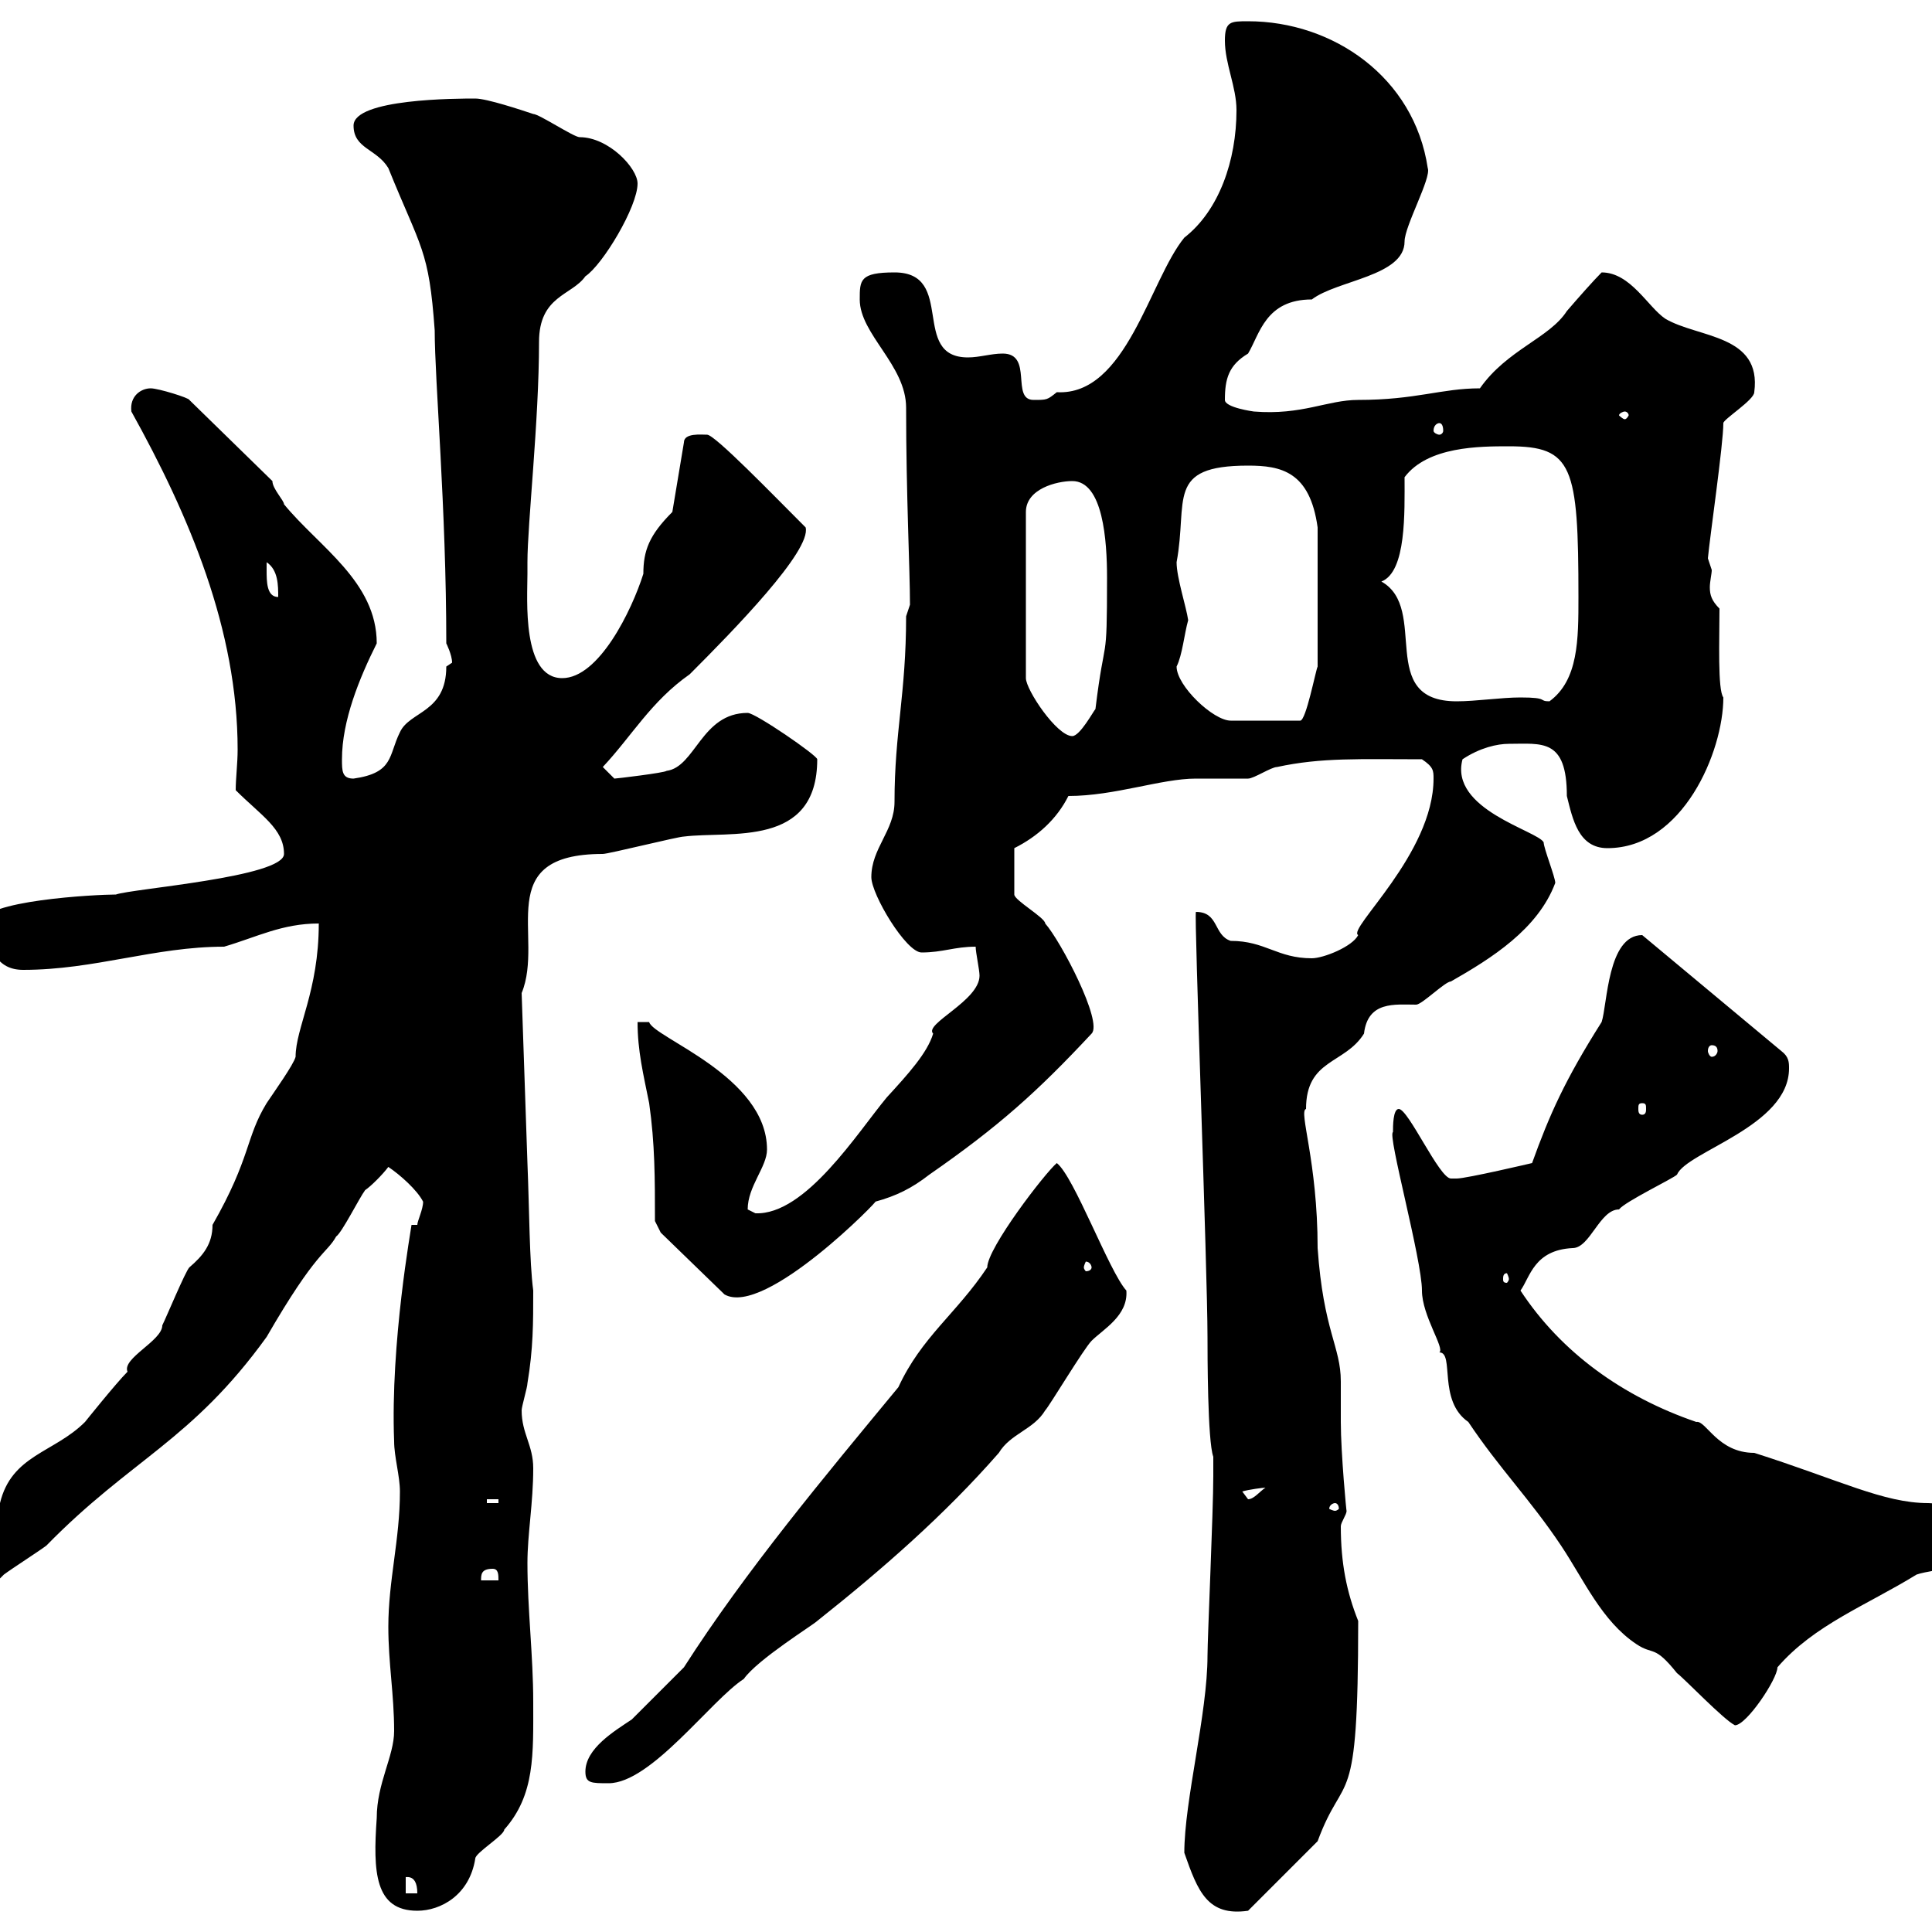 <svg xmlns="http://www.w3.org/2000/svg" xmlns:xlink="http://www.w3.org/1999/xlink" width="300" height="300"><path d="M58.50 282.30C57.90 290.70 58.20 296.70 64.80 296.70C68.40 296.70 72.90 294.30 73.80 288.60C73.80 287.70 78.30 285 78.30 284.10C83.10 278.70 82.80 272.40 82.80 264.30C82.80 257.10 81.90 249.90 81.90 242.70C81.90 238.20 82.80 233.40 82.80 228C82.80 224.40 81 222.60 81 219C81 218.40 81.90 215.40 81.90 214.80C82.80 209.40 82.80 205.50 82.80 200.40C82.20 195.90 82.20 187.80 81.90 180.60L81 154.20C84.60 145.50 76.20 132.60 93.60 132.60C94.50 132.60 105.30 129.90 106.20 129.90C113.40 129 126.90 131.70 126.90 117.90C126.90 117.30 117.30 110.70 116.10 110.70C108.90 110.70 108 119.10 103.50 119.70C103.20 120 95.70 120.90 95.40 120.90C95.40 120.90 93.60 119.10 93.60 119.10C98.10 114.30 101.10 108.90 107.10 104.70C114 97.80 126 85.50 125.10 81.90C120 76.80 111 67.50 109.80 67.50C108.90 67.50 106.20 67.20 106.20 68.70L104.40 79.50C100.80 83.10 99.90 85.50 99.90 89.10C98.10 94.80 93 105.30 87.30 105.30C81 105.30 81.90 93 81.90 89.10C81.90 89.10 81.90 87.30 81.90 87.30C81.90 81.30 83.70 65.40 83.70 53.10C83.70 45.90 88.80 45.90 90.90 42.90C93.60 41.10 99 32.10 99 28.50C99 26.10 94.50 21.30 90 21.30C89.10 21.30 83.70 17.70 82.80 17.70C81 17.10 75.60 15.30 73.80 15.30C71.10 15.30 54.90 15.30 54.90 19.50C54.90 23.10 58.50 23.10 60.30 26.10C65.40 38.70 66.60 38.70 67.50 51.30C67.50 59.10 69.30 78.90 69.30 99.90C69.30 99.90 70.20 101.70 70.20 102.90C70.20 102.90 69.30 103.50 69.30 103.50C69.30 110.70 63.60 110.40 62.10 113.70C60.30 117.30 61.20 120 54.90 120.90C53.10 120.90 53.10 119.70 53.10 117.90C53.10 111.90 55.80 105.30 58.50 99.90C58.50 90.30 49.50 84.90 44.10 78.30C44.10 77.70 42.30 75.90 42.30 74.70L29.40 62.10C29.40 61.80 24.60 60.30 23.40 60.30C21.90 60.30 20.10 61.50 20.40 63.90C29.40 80.10 36.90 97.80 36.90 116.40C36.90 118.50 36.60 120.90 36.60 122.70C40.50 126.60 44.10 128.70 44.10 132.60C44.10 136.20 20.40 138 18 138.90C15 138.90-3 139.80-3 143.40C-1.50 147.30-0.60 150.60 3.60 150.60C14.70 150.60 24 147 34.80 147C39.90 145.50 43.80 143.40 49.50 143.40C49.50 153.90 45.90 159.60 45.90 164.10C45.60 165.30 42.60 169.50 41.40 171.30C38.10 176.70 39 179.70 33 190.20C33 193.20 31.50 195 29.40 196.80C28.80 197.40 25.80 204.60 25.20 205.80C25.20 208.20 18.90 210.90 19.80 213C18 214.80 13.20 220.80 13.20 220.80C8.40 225.60 1.80 225.90 0 233.40C0 236.40-6.30 238.50-5.40 241.80C-8.40 244.50-12 243.60-12 248.10C-12 249.90-10.80 251.70-8.40 251.70C-6.30 251.70-2.40 247.50 0.60 244.50C1.80 243.60 6 240.90 7.20 240C20.40 226.50 29.70 223.80 41.40 207.60C49.20 194.10 50.70 194.70 52.20 192C53.10 191.40 55.80 186 56.70 184.80C57.60 184.20 59.40 182.40 60.30 181.20C62.10 182.40 64.80 184.80 65.70 186.60C65.70 187.80 64.80 189.60 64.80 190.20L63.90 190.20C63.90 190.50 60.60 208.50 61.20 223.80C61.20 226.20 62.10 229.20 62.10 231.60C62.10 239.10 60.30 245.40 60.30 252.60C60.30 258.30 61.20 263.10 61.20 268.80C61.20 272.70 58.50 276.90 58.50 282.30ZM183.90 287.70C186 293.70 187.50 297.60 193.80 296.70L204.60 285.90C208.80 274.50 210.90 282.30 210.90 251.70C209.10 247.20 208.20 242.70 208.20 237C208.20 236.40 209.10 235.20 209.10 234.60C209.10 235.20 208.20 225.60 208.20 220.80C208.20 218.40 208.20 216.60 208.20 214.50C208.20 209.10 205.50 206.70 204.60 193.80C204.60 180.30 201.60 172.50 202.80 172.20C202.80 164.40 208.80 165.30 211.80 160.50C212.40 155.40 216.60 156 219.90 156C220.80 156 224.40 152.40 225.30 152.40C231.60 148.80 238.80 144.30 241.50 137.10C241.50 136.20 239.70 131.70 239.70 130.80C238.80 129 225 125.70 227.10 117.90C229.80 116.10 232.50 115.50 234.30 115.50C239.40 115.50 243.30 114.60 243.30 123.60C244.20 127.20 245.10 131.70 249.60 131.70C261.30 131.70 267.60 116.70 267.60 108.30C266.70 107.10 267 99.30 267 94.50C265.80 93.30 265.50 92.40 265.50 91.20C265.50 90.30 265.80 89.10 265.80 88.50C265.80 88.50 265.20 86.70 265.20 86.70C265.50 83.40 267.60 69 267.60 65.70C267.60 65.10 272.40 62.10 272.40 60.90C273.60 51.90 263.70 52.50 258.60 49.50C255.90 47.70 253.20 42.30 248.70 42.30C247.50 43.50 245.10 46.20 243.30 48.30C240.60 52.50 234 54.30 229.80 60.30C223.80 60.30 219.90 62.10 210.90 62.10C206.10 62.10 202.20 64.50 194.70 63.90C194.70 63.90 190.20 63.30 190.20 62.10C190.20 58.80 190.80 56.70 193.80 54.90C195.60 51.90 196.50 46.50 203.70 46.50C207.60 43.50 218.10 42.90 218.10 37.50C218.10 35.10 222.30 27.60 221.70 26.10C219.60 12 207 3.30 193.80 3.30C191.10 3.30 190.20 3.30 190.20 6.30C190.20 9.90 192 13.50 192 17.10C192 24.90 189.30 32.70 183.90 36.90C178.50 43.50 174.90 61.50 164.10 60.90C162.60 62.10 162.60 62.10 160.50 62.10C156.90 62.10 160.50 54.90 155.70 54.90C153.90 54.90 152.10 55.50 150.30 55.50C141.30 55.50 148.50 42.30 138.90 42.30C133.50 42.30 133.50 43.50 133.50 46.50C133.50 51.90 140.70 56.70 140.70 63.30C140.70 76.80 141.30 88.50 141.30 93.90C141.30 93.90 140.70 95.70 140.70 95.70C140.70 107.70 138.90 113.70 138.90 124.50C138.90 129 135.30 131.70 135.30 136.20C135.30 138.90 140.70 147.90 143.10 147.90C146.40 147.90 148.20 147 151.50 147C151.50 147.90 152.10 150.60 152.10 151.50C152.10 155.40 143.40 159 144.90 160.50C144 163.50 141 166.80 137.70 170.40C133.20 175.80 125.10 188.70 117.30 188.40C117.30 188.40 116.10 187.80 116.10 187.80C116.10 184.20 119.10 181.20 119.10 178.50C119.10 167.10 101.40 161.10 100.80 158.70L99 158.70C99 163.20 99.90 166.80 100.80 171.30C101.70 177.60 101.70 183 101.70 189.60L102.60 191.40L112.50 201C118.80 204.60 137.10 185.70 135.90 186.60C139.20 185.70 141.60 184.50 144.30 182.40C155.10 174.90 161.10 169.50 169.50 160.50C171.30 158.70 164.70 146.10 162.30 143.40C162.30 142.50 157.50 139.80 157.50 138.90C157.50 137.70 157.50 135.30 157.50 131.70C161.10 129.90 164.10 127.20 165.90 123.60C173.10 123.60 180.30 120.90 185.70 120.90C186.60 120.90 192.90 120.90 193.80 120.90C194.70 120.90 197.40 119.10 198.30 119.10C205.20 117.60 211.20 117.90 220.80 117.90C222.60 119.10 222.60 119.70 222.60 120.90C222.60 132.60 209.10 144.30 210.90 145.20C210 147 205.50 148.80 203.70 148.80C198.30 148.80 196.50 146.10 191.10 146.10C188.40 145.20 189.30 141.60 185.70 141.60C185.40 141.90 187.50 197.40 187.50 207.60C187.50 210 187.50 223.80 188.40 226.20L188.40 229.20C188.40 234.60 187.50 254.40 187.50 257.10C187.50 266.10 183.90 279.60 183.90 287.70ZM63 291.30C62.40 291.90 64.80 290.40 64.80 294L63 294ZM90.90 275.10C90.90 276.90 91.80 276.90 94.50 276.90C101.10 276.90 110.40 264 115.50 260.70C117.60 257.70 126.30 252.30 126.90 251.70C137.10 243.60 146.70 235.20 155.10 225.60C156.90 222.60 160.50 222 162.30 219C162.90 218.40 168.30 209.40 169.50 208.20C171.30 206.40 175.20 204.30 174.90 200.40C172.20 197.40 166.80 182.70 164.10 180.60C162.30 182.10 153.30 193.80 153.30 196.80C148.50 204 143.10 207.60 139.50 215.40C128.10 229.20 115.80 243.90 106.20 258.90C105.30 259.80 99.90 265.20 98.10 267C95.40 268.80 90.90 271.50 90.90 275.10ZM216.30 175.80C215.40 176.10 220.80 195.60 220.80 200.40C220.80 204.30 224.40 209.40 223.50 210C225.90 210 223.20 217.50 228 220.80C232.80 228 237.60 232.80 242.40 240C246 245.40 248.70 251.70 254.10 255.30C256.80 257.10 256.80 255.30 260.40 259.80C261.60 260.70 267.60 267 269.40 267.90C271.20 267.90 276 260.70 276 258.90C281.70 252.30 289.80 249.30 297.60 244.50C300 243.60 312 242.70 312 239.10C312 234.60 300.60 233.40 299.40 233.40C292.50 233.40 285.60 229.80 272.40 225.60C266.70 225.60 264.90 220.50 263.40 220.80C252 216.90 242.40 210 236.10 200.40C237.60 198.30 238.20 194.10 244.20 193.80C246.90 193.80 248.40 187.80 251.40 187.80C252.30 186.60 259.80 183 260.40 182.40C261.90 178.80 277.80 174.90 277.80 165.90C277.80 165 277.80 164.10 276.60 163.20L255 145.20C249.60 145.20 249.60 156 248.70 158.70C243 167.70 240.60 173.10 237.90 180.60C237.90 180.60 227.70 183 226.20 183C226.20 183 226.20 183 225.30 183C223.50 183 218.70 172.20 217.20 172.20C216.30 172.20 216.30 174.90 216.30 175.80ZM76.50 243.60C77.40 243.60 77.40 244.50 77.40 245.40L74.70 245.40C74.70 244.50 74.70 243.60 76.50 243.60ZM207.30 233.40C207.60 233.40 207.90 233.70 207.90 234.30C207.90 234.30 207.60 234.60 207.30 234.60C207 234.60 206.40 234.30 206.40 234.30C206.40 233.70 207 233.40 207.30 233.40ZM75.60 232.80L77.40 232.80L77.40 233.40L75.60 233.40ZM192.90 231.60C193.80 231.30 196.20 231 196.50 231C195.60 231.60 194.70 232.80 193.80 232.80C193.80 232.80 192.90 231.60 192.90 231.60ZM234.30 198.60C234.30 198.90 234 199.20 234 199.20C233.40 199.20 233.40 198.90 233.40 198.60C233.40 198.30 233.40 197.70 234 197.70C234 197.70 234.30 198.30 234.30 198.60ZM169.50 196.80C169.50 197.10 169.20 197.40 168.60 197.40C168.60 197.40 168.30 197.10 168.30 196.80C168.30 196.50 168.60 195.90 168.60 195.90C169.20 195.90 169.50 196.50 169.50 196.80ZM255 171.30C255.60 171.30 255.60 171.60 255.60 172.20C255.60 172.50 255.60 173.10 255 173.10C254.40 173.10 254.40 172.50 254.40 172.20C254.40 171.60 254.40 171.30 255 171.30ZM265.80 162.30C266.40 162.30 266.70 162.60 266.70 163.20C266.70 163.50 266.40 164.10 265.80 164.10C265.50 164.10 265.20 163.50 265.20 163.20C265.20 162.60 265.50 162.30 265.80 162.30ZM166.50 74.70C171.30 74.70 171.90 84 171.90 89.70C171.90 104.10 171.60 97.80 170.10 110.10C169.80 110.40 167.70 114.30 166.50 114.30C164.10 114.30 159.30 107.10 159.30 105.30L159.30 79.50C159.30 75.90 164.10 74.70 166.50 74.70ZM182.70 103.50C183.60 101.70 183.90 98.40 184.50 96.30C184.20 94.20 182.70 89.70 182.70 87.30C184.50 77.70 180.90 72.30 193.80 72.30C198.90 72.30 203.40 73.20 204.60 81.90L204.60 103.50C204.30 104.10 202.80 111.90 201.90 111.90L191.10 111.90C188.40 111.90 182.70 106.50 182.70 103.50ZM214.50 90.30C218.40 88.80 218.10 79.50 218.10 74.10C221.70 69.30 229.80 69.30 234.30 69.30C244.20 69.30 245.10 72.30 245.10 92.70C245.10 99.30 245.10 105.60 240.60 108.90C238.80 108.90 240.60 108.30 236.10 108.30C233.10 108.30 229.20 108.90 226.20 108.90C213.60 108.90 222 94.50 214.50 90.30ZM41.40 88.50C41.40 88.50 41.40 87.30 41.40 87.30C43.20 88.50 43.20 90.90 43.20 92.70C41.40 92.70 41.40 90.30 41.40 88.50ZM223.50 65.70C223.80 65.70 224.10 66 224.10 66.90C224.10 67.20 223.80 67.50 223.50 67.50C223.20 67.50 222.60 67.20 222.60 66.90C222.60 66 223.20 65.70 223.50 65.70ZM252.30 63.90C252.60 63.90 252.90 64.20 252.90 64.50C252.90 64.50 252.60 65.10 252.30 65.10C252 65.10 251.40 64.50 251.40 64.50C251.40 64.20 252 63.90 252.30 63.90Z"/></svg>